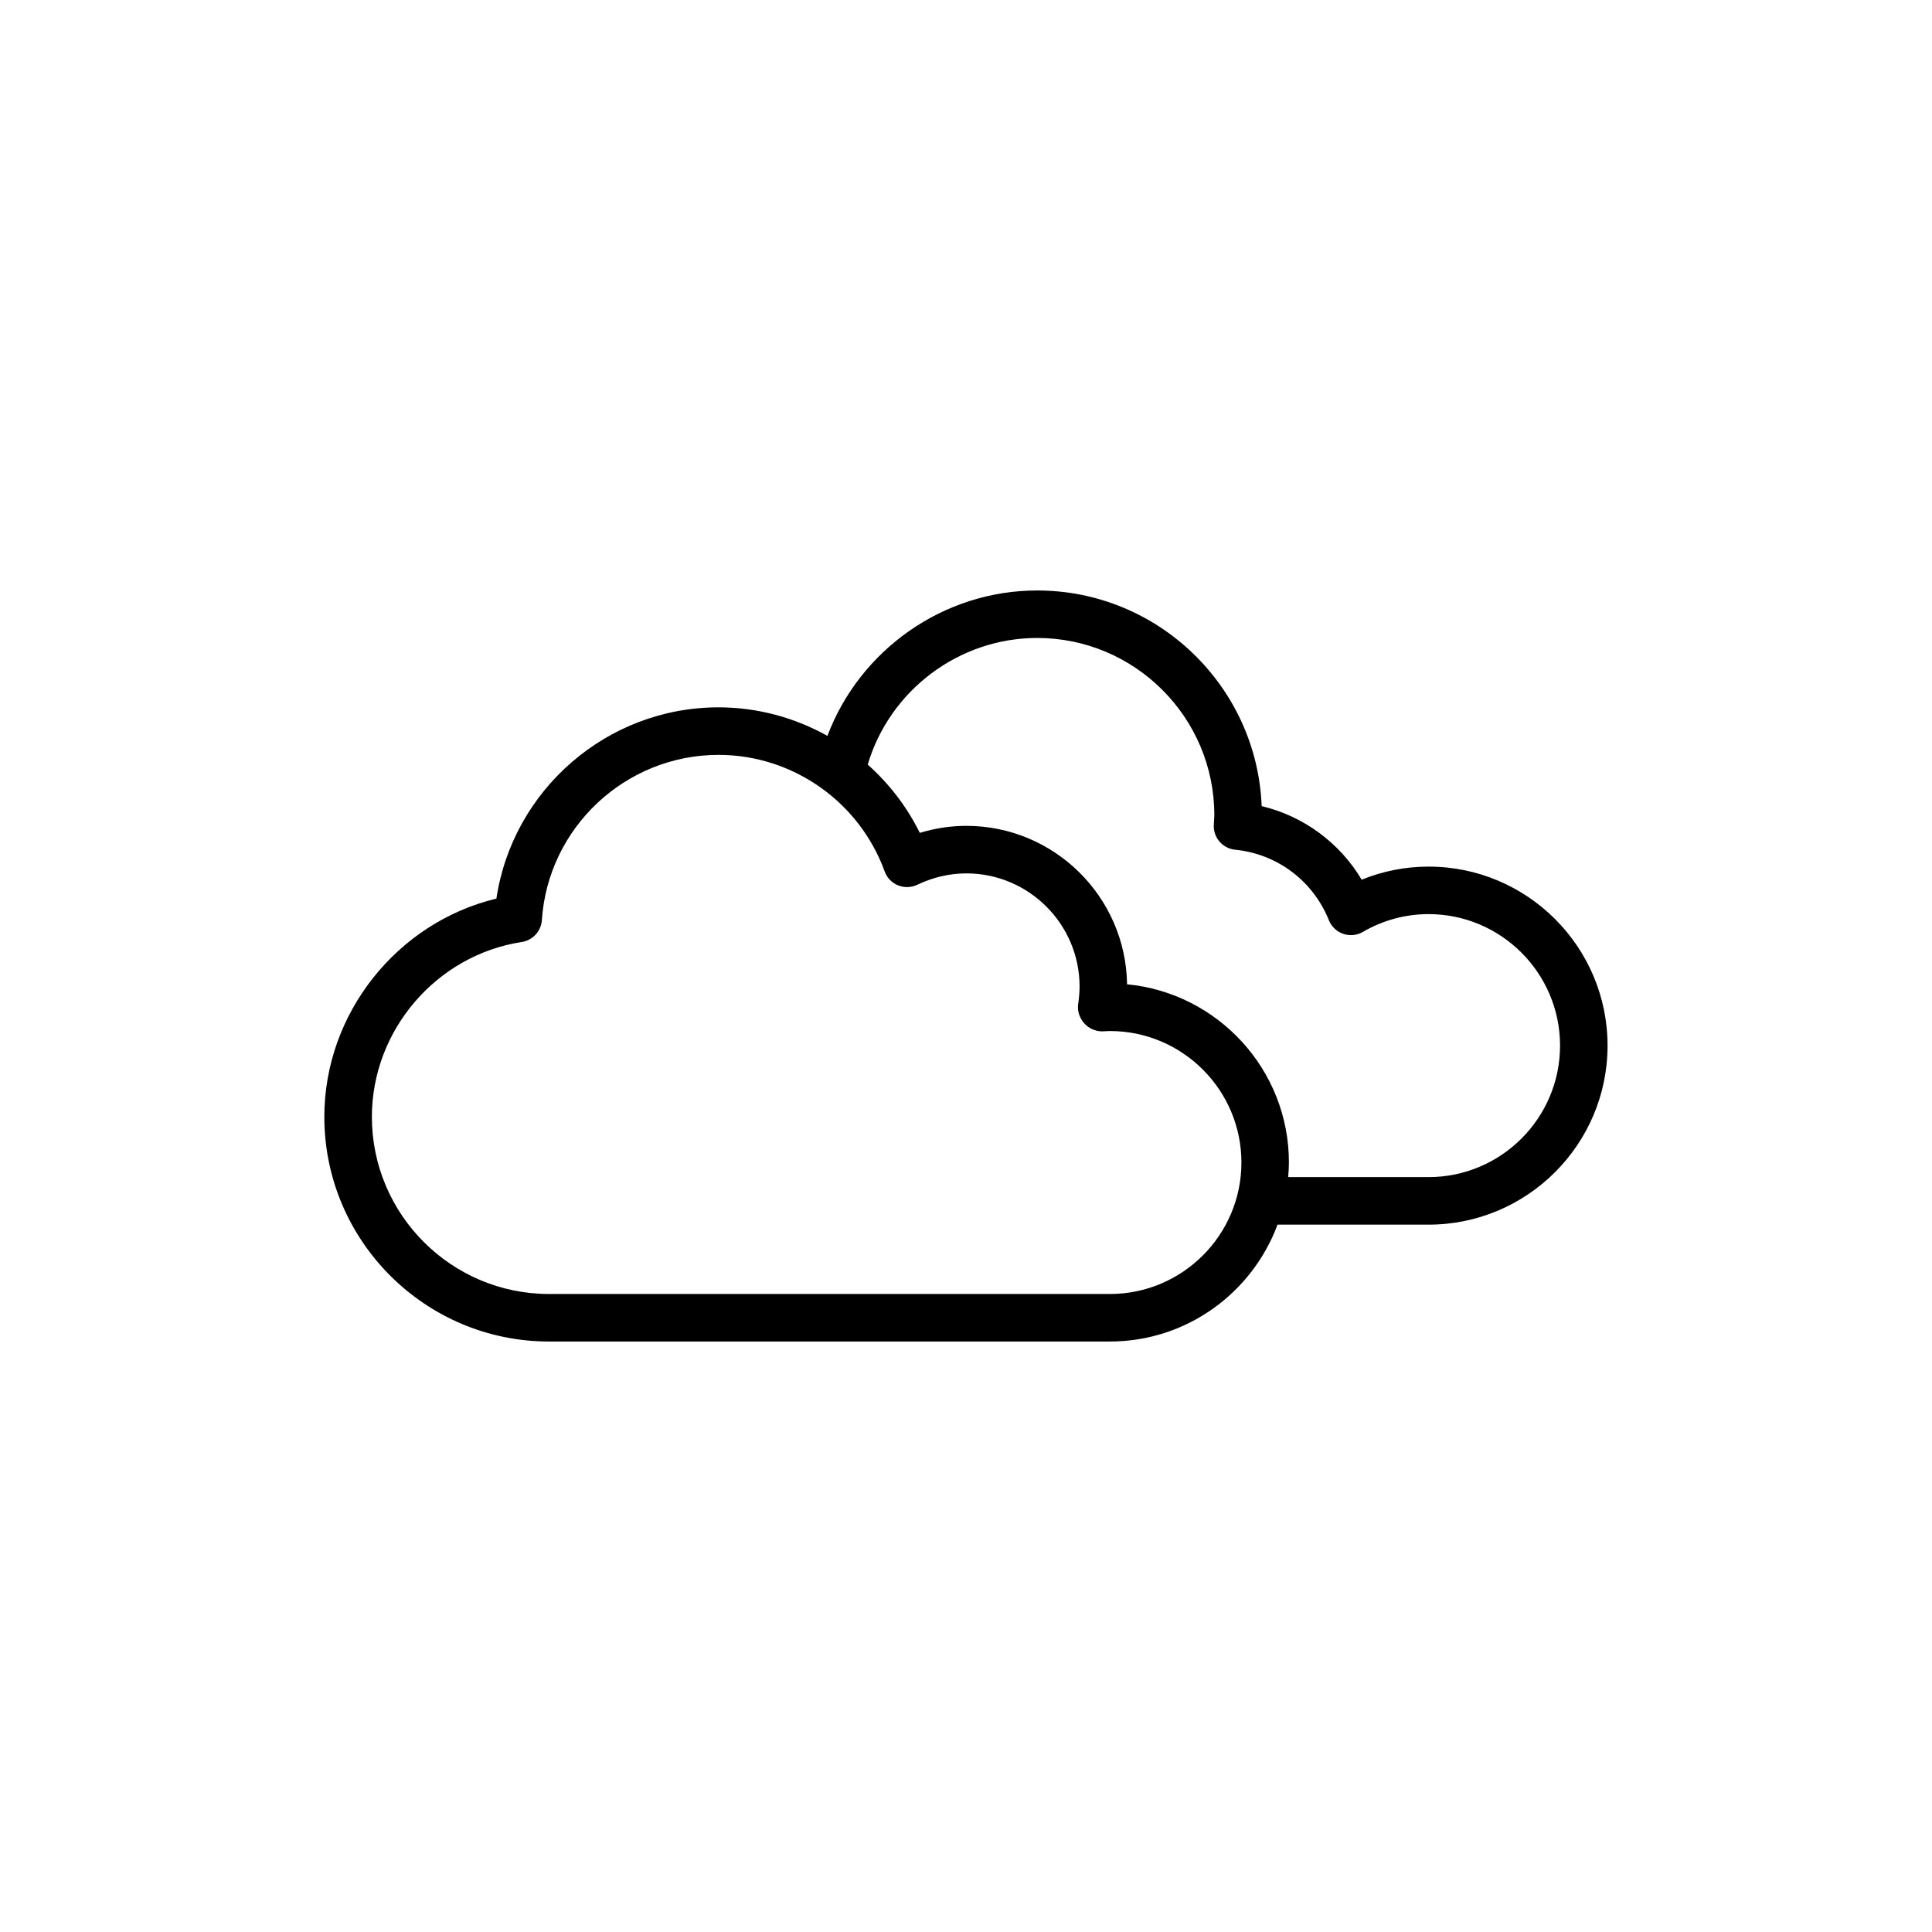 <?xml version="1.0" encoding="UTF-8"?>
<!-- The Best Svg Icon site in the world: iconSvg.co, Visit us! https://iconsvg.co -->
<svg fill="#000000" width="800px" height="800px" version="1.1" viewBox="144 144 512 512" xmlns="http://www.w3.org/2000/svg">
 <path d="m522.59 373.66c-6.09 0-12.113 1.184-17.73 3.465-5.859-9.809-15.387-16.832-26.504-19.496-1.258-31.727-27.461-57.148-59.496-57.148-24.898 0-46.996 15.77-55.586 38.531-8.66-4.832-18.547-7.559-28.863-7.559-29.582 0-54.551 21.895-58.859 50.68-26.312 6.344-45.602 30.391-45.602 57.844 0 32.832 26.711 59.539 59.539 59.539h148.64c20.363 0 37.719-12.922 44.43-30.973h40.02c26.156 0 47.438-21.281 47.438-47.438 0.004-26.16-21.266-47.445-47.426-47.445zm-84.453 113.26h-148.64c-25.887 0-46.945-21.059-46.945-46.945 0-22.934 17.078-42.855 39.727-46.34 2.91-0.449 5.129-2.863 5.324-5.809 1.629-24.551 22.191-43.777 46.812-43.777 19.633 0 37.328 12.414 44.027 30.887 0.605 1.672 1.883 3.008 3.527 3.68 1.637 0.672 3.492 0.621 5.094-0.137 4.223-2.004 8.609-3.023 13.035-3.023 16.539 0 30 13.461 30 30.008 0 1.676-0.203 3.406-0.383 4.727-0.25 1.875 0.457 3.754 1.742 5.133 1.289 1.379 3.234 2.137 5.125 1.98 0.516-0.031 1.004-0.07 1.562-0.07 19.211 0 34.844 15.633 34.844 34.844s-15.641 34.844-34.855 34.844zm84.453-30.977h-37.211c0.105-1.281 0.195-2.559 0.195-3.871 0-24.621-18.859-44.926-42.891-47.223-0.328-23.207-19.312-41.988-42.594-41.988-4.172 0-8.297 0.625-12.332 1.863-3.422-6.961-8.156-13.062-13.801-18.098 5.812-19.645 24.133-33.559 44.906-33.559 25.887 0 46.945 21.059 46.945 46.945 0 0.504-0.039 1.008-0.074 1.512l-0.066 1.074c-0.172 3.356 2.324 6.258 5.668 6.59 11.133 1.098 20.652 8.262 24.832 18.68 0.684 1.699 2.07 3.019 3.805 3.613 1.727 0.586 3.637 0.406 5.219-0.523 5.269-3.078 11.285-4.707 17.391-4.707 19.211 0 34.844 15.633 34.844 34.844 0.004 19.215-15.625 34.848-34.836 34.848z"/>
</svg>